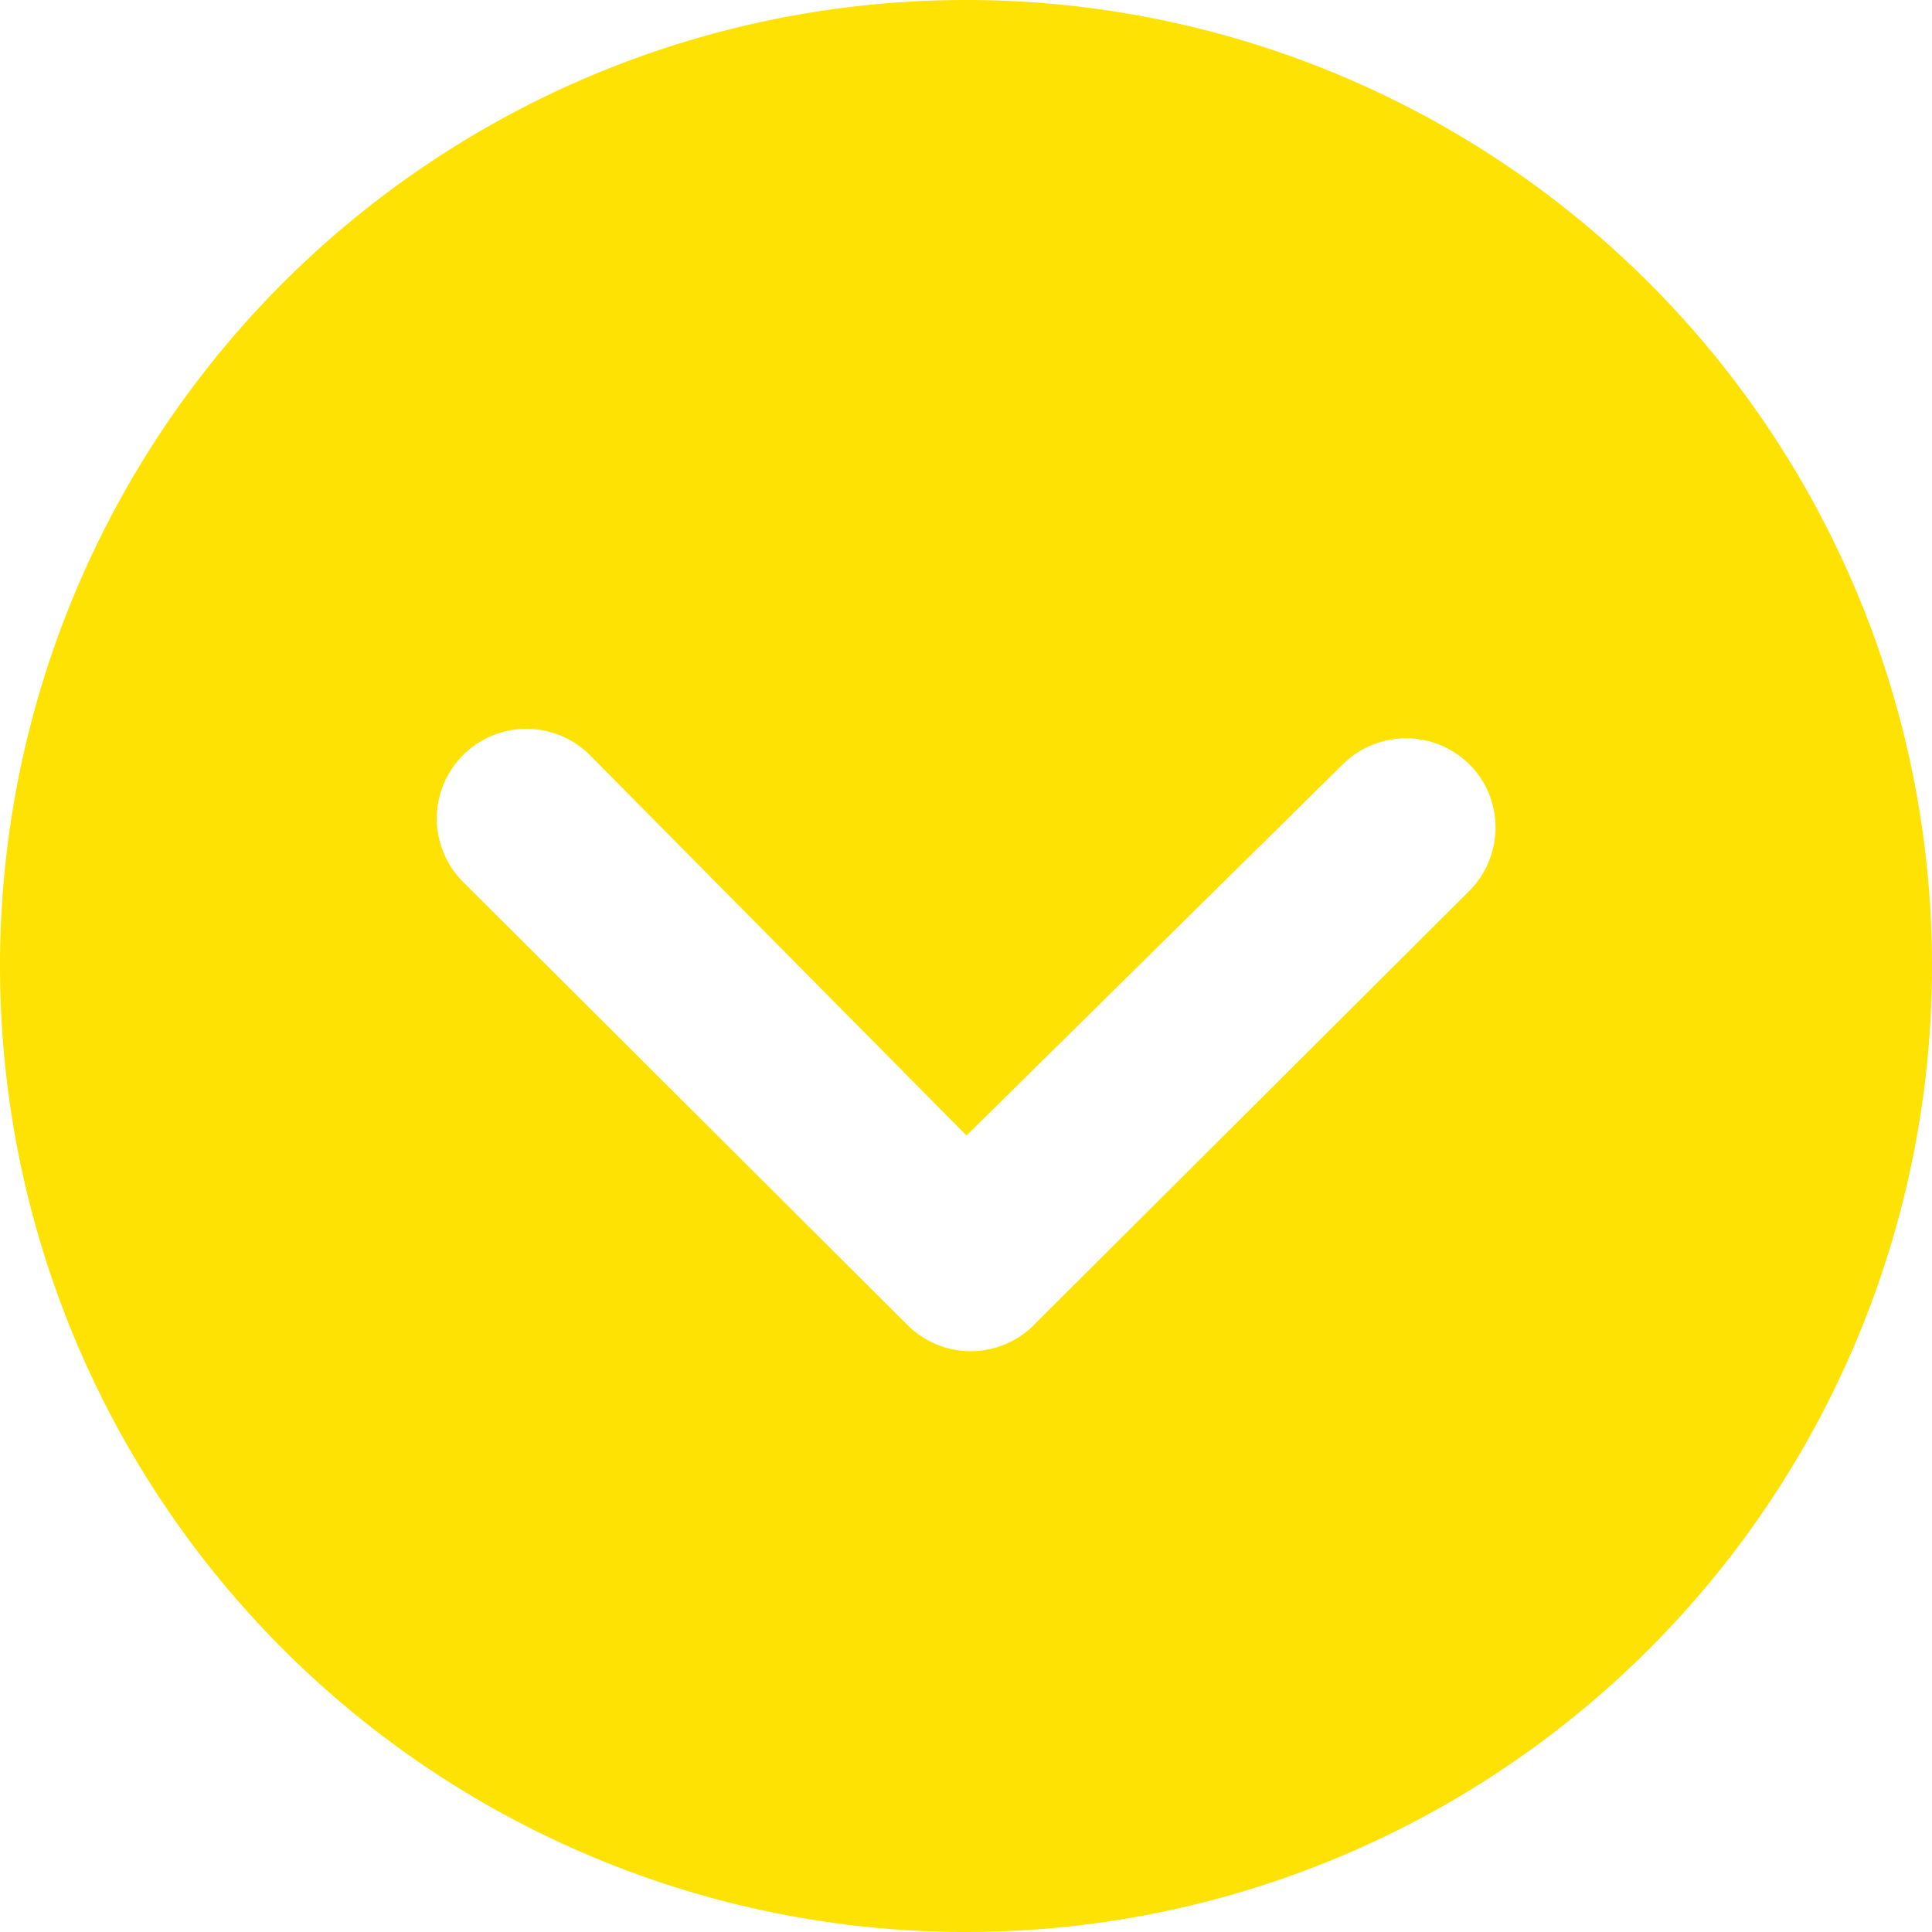 <svg xmlns="http://www.w3.org/2000/svg" width="25" height="25" viewBox="0 0 25 25">
  <path id="Icon_ionic-ios-arrow-dropdown-circle" data-name="Icon ionic-ios-arrow-dropdown-circle" d="M3.375,15.875a12.5,12.5,0,1,0,12.5-12.5A12.5,12.5,0,0,0,3.375,15.875Zm17.374-2.608a1.164,1.164,0,0,1,1.641,0,1.146,1.146,0,0,1,.337.817,1.166,1.166,0,0,1-.343.823l-5.667,5.649a1.158,1.158,0,0,1-1.6-.036L9.367,14.787a1.16,1.16,0,1,1,1.641-1.641l4.874,4.922Z" transform="translate(-3.375 -3.375)" fill="#fee203"/>
</svg>